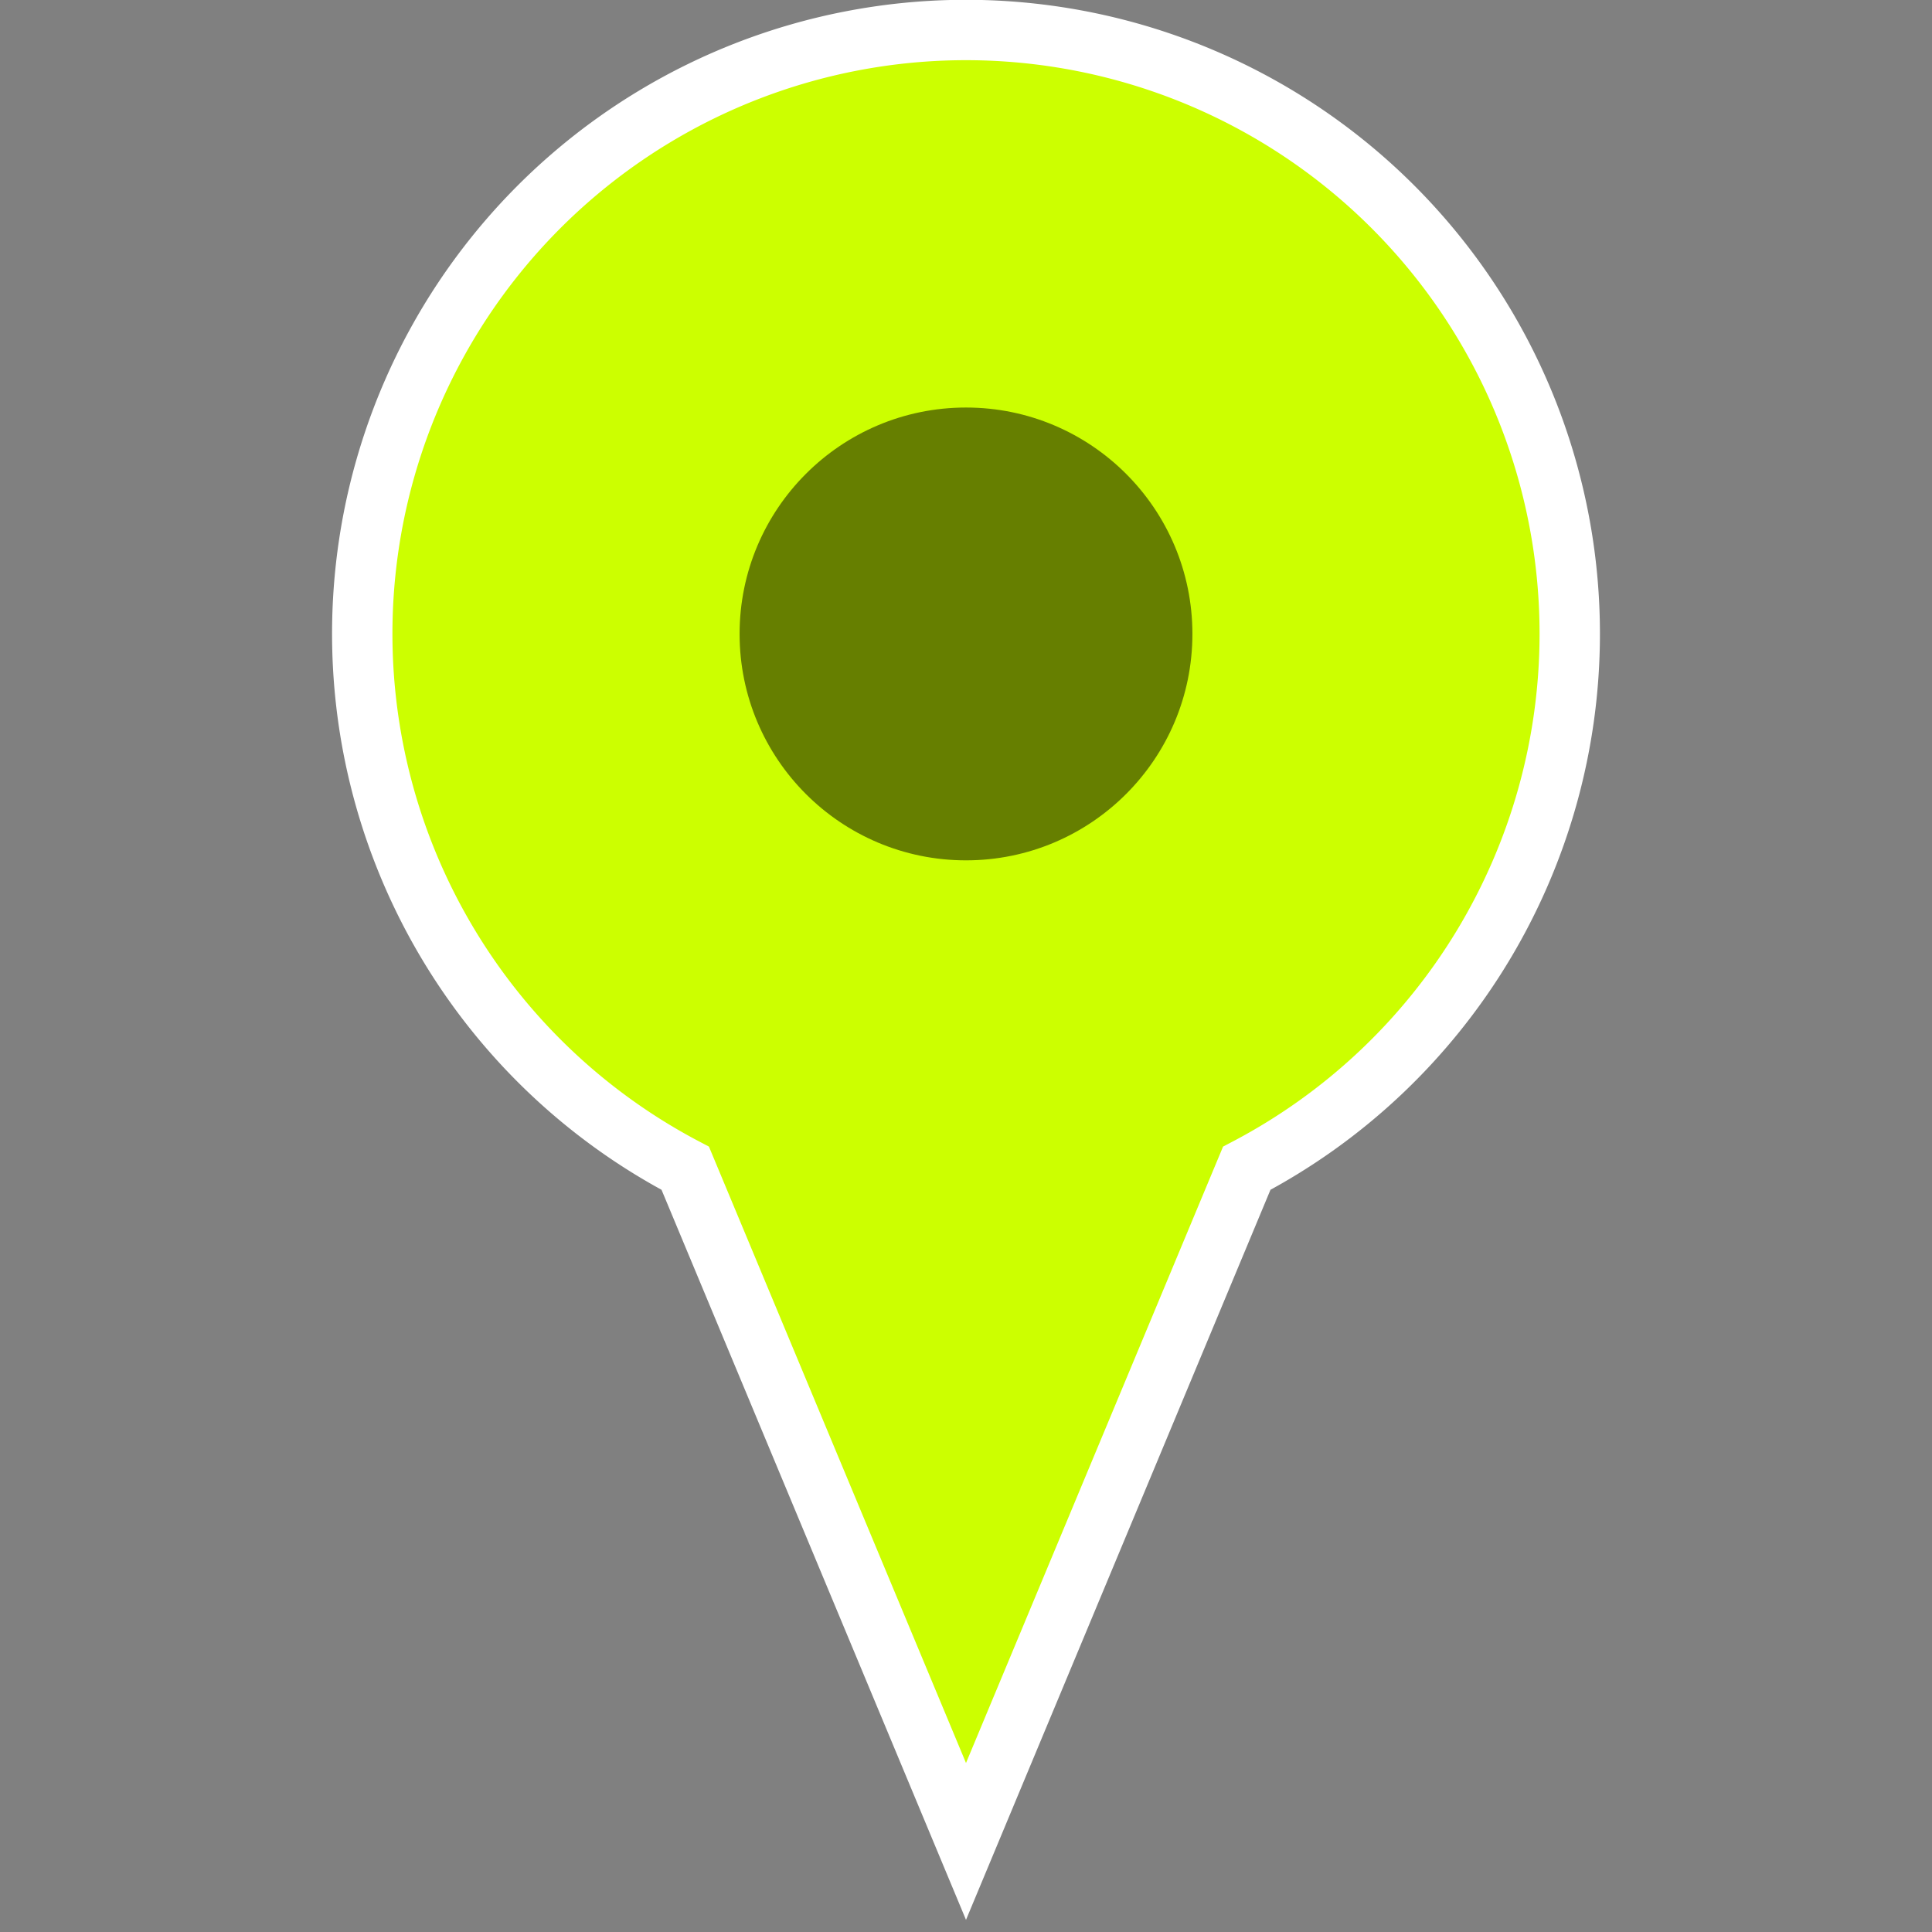 <svg xmlns="http://www.w3.org/2000/svg" viewBox="0 0 32 32" width="32" height="32"><rect x="0" y="0" width="32" height="32" fill="#808080" stroke="none"/><defs><style>.cls-1{fill:#cf0;}.cls-2,.cls-4{fill:none;}.cls-2{stroke:#fff;stroke-miterlimit:10;}.cls-3{opacity:0.5;}</style></defs><title>marker_0</title><g id="レイヤー_2" data-name="レイヤー 2"><g id="レイヤー_1-2" data-name="レイヤー 1"><path class="cls-1" d="M26,10.5a10,10,0,1,0-14.65,8.85L16,30.5l4.65-11.15A10,10,0,0,0,26,10.5Z"/><path class="cls-2" d="M26,10.5a10,10,0,1,0-14.65,8.85L16,30.5l4.65-11.15A10,10,0,0,0,26,10.5Z"/><circle class="cls-3" cx="16" cy="10.5" r="3.75"/><rect class="cls-4" width="32" height="32"/></g></g></svg>